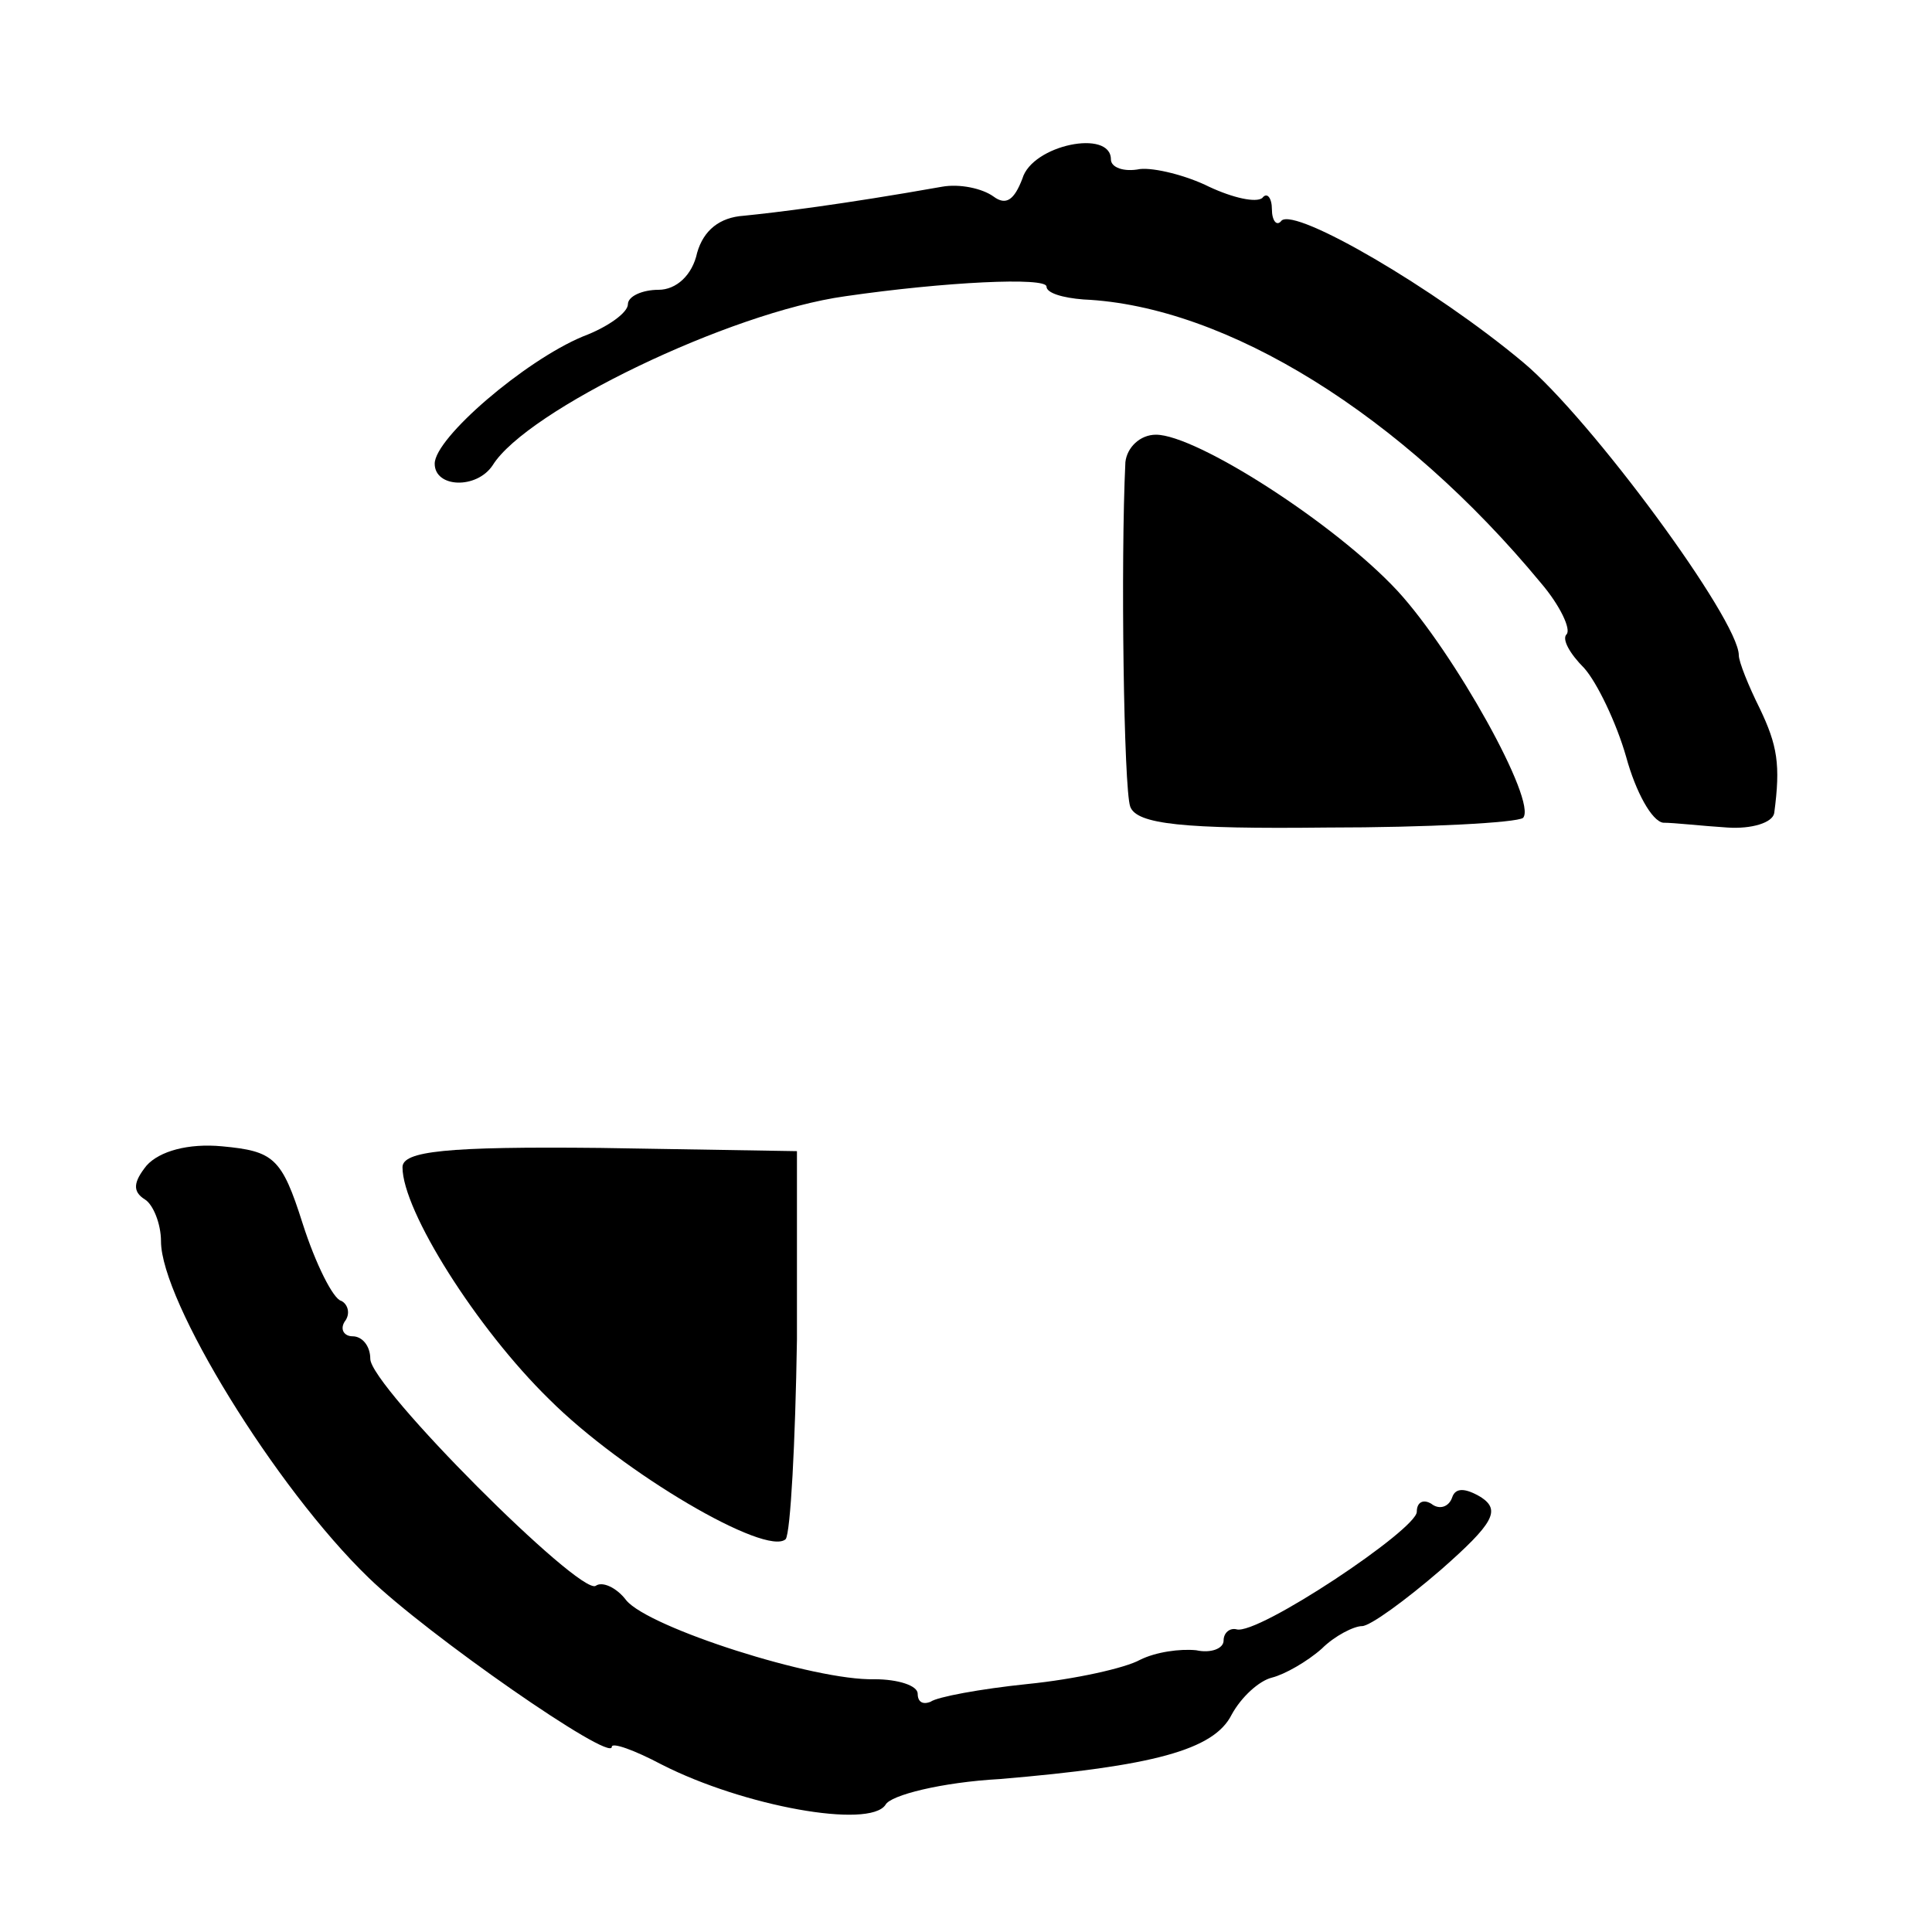 <?xml version="1.0" standalone="no"?>
<!DOCTYPE svg PUBLIC "-//W3C//DTD SVG 20010904//EN"
 "http://www.w3.org/TR/2001/REC-SVG-20010904/DTD/svg10.dtd">
<svg version="1.0" xmlns="http://www.w3.org/2000/svg"
 width="120pt" height="120pt" viewBox="0 0 120 120"
 preserveAspectRatio="xMidYMid meet">
<g transform="translate(0,120) scale(0.1,-0.1)"
fill="#000000" stroke="none">
<path d="M635 1089 c-5 -13 -10 -17 -18 -11 -7 5 -21 8 -32 6 -62 -11 -103
-16 -123 -18 -15 -1 -25 -9 -29 -23 -3 -14 -13 -23 -24 -23 -10 0 -19 -4 -19
-9 0 -5 -12 -14 -28 -20 -36 -15 -92 -63 -92 -79 0 -15 26 -16 36 -1 21 34
147 95 219 105 62 9 125 12 125 6 0 -4 10 -7 23 -8 89 -4 198 -72 284 -176 12
-14 19 -29 16 -32 -3 -3 2 -12 11 -21 8 -9 20 -34 26 -55 6 -22 16 -40 23 -41
7 0 24 -2 40 -3 15 -1 28 3 29 9 4 30 2 42 -9 65 -7 14 -13 29 -13 33 0 22
-92 147 -134 182 -55 46 -141 96 -150 88 -3 -4 -6 0 -6 7 0 7 -3 11 -6 7 -4
-3 -18 0 -33 7 -14 7 -34 12 -43 11 -10 -2 -18 1 -18 6 0 19 -49 9 -55 -12z"/>
<path d="M699 913 c-3 -62 -1 -203 3 -214 4 -11 33 -14 122 -13 63 0 118 3
122 6 9 10 -43 103 -78 141 -39 42 -125 97 -150 97 -10 0 -18 -8 -19 -17z"/>
<path d="M91 476 c-8 -10 -9 -16 -1 -21 5 -3 10 -15 10 -26 0 -37 71 -153 129
-209 36 -35 151 -115 151 -105 0 3 14 -2 31 -11 51 -26 129 -40 139 -25 3 6
35 14 71 16 95 8 133 18 144 40 6 11 17 21 25 23 8 2 22 10 31 18 8 8 20 14
25 14 5 0 27 16 49 35 33 29 37 37 25 45 -10 6 -16 6 -18 0 -2 -6 -8 -8 -13
-4 -5 3 -9 1 -9 -5 0 -11 -99 -77 -112 -73 -4 1 -8 -2 -8 -7 0 -5 -8 -8 -17
-6 -10 1 -25 -1 -35 -6 -9 -5 -40 -12 -70 -15 -29 -3 -56 -8 -60 -11 -5 -2 -8
0 -8 5 0 5 -12 9 -27 9 -37 -1 -140 32 -154 49 -6 8 -15 12 -19 9 -10 -6 -140
124 -140 141 0 8 -5 14 -11 14 -5 0 -8 4 -5 9 4 5 2 11 -2 13 -5 1 -16 23 -24
48 -13 41 -18 45 -50 48 -21 2 -39 -3 -47 -12z"/>
<path d="M250 475 c0 -27 46 -100 91 -144 46 -46 135 -98 147 -87 3 4 6 60 7
124 l0 117 -122 2 c-96 1 -123 -2 -123 -12z"/>
</g>
</svg>
